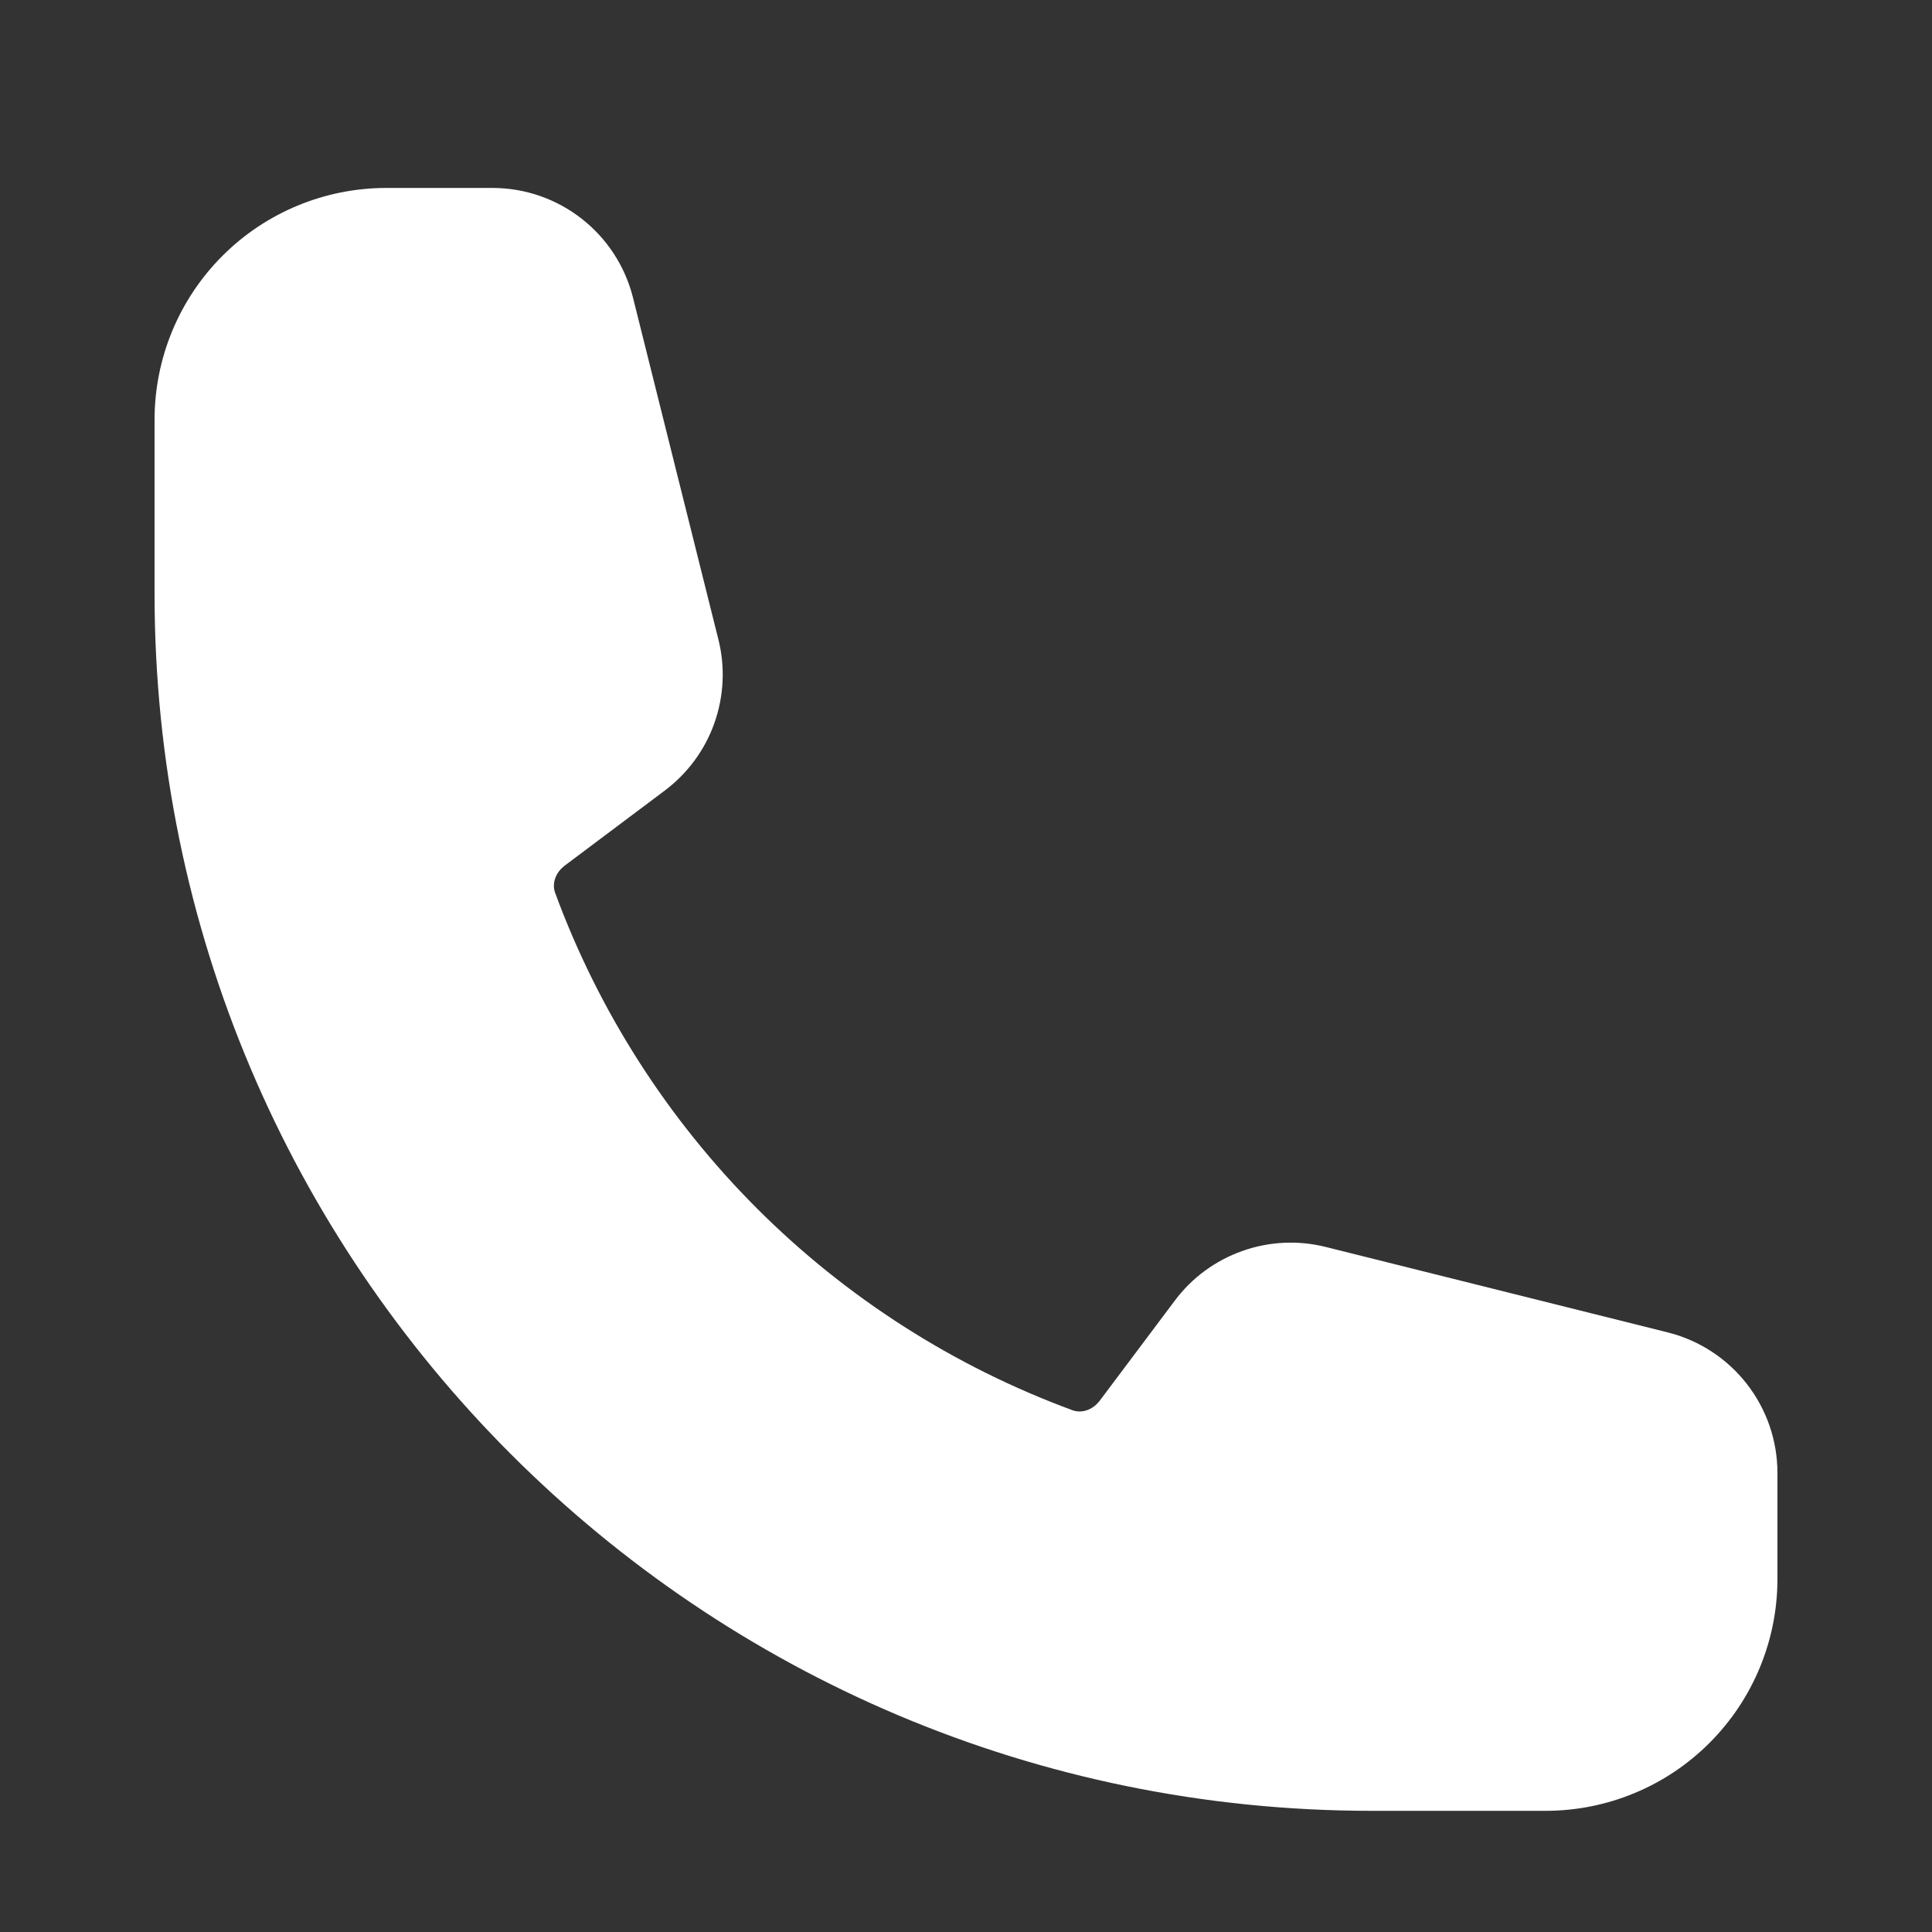 <svg width="25" height="25" viewBox="0 0 25 25" fill="none" xmlns="http://www.w3.org/2000/svg">
<rect x="0" y="0" width="25" height="25" fill="#333333" stroke="none"/>
<g id="Frame">
<path id="Vector" fill-rule="evenodd" clip-rule="evenodd" d="M2 5.432C2 4.636 2.316 3.873 2.879 3.31C3.441 2.748 4.204 2.432 5 2.432H6.372C7.232 2.432 7.982 3.018 8.191 3.852L9.296 8.275C9.386 8.633 9.367 9.009 9.244 9.357C9.121 9.705 8.897 10.008 8.602 10.23L7.309 11.2C7.174 11.301 7.145 11.449 7.183 11.552C7.747 13.086 8.639 14.48 9.795 15.637C10.951 16.793 12.345 17.684 13.88 18.249C13.983 18.287 14.13 18.258 14.232 18.123L15.202 16.83C15.423 16.534 15.727 16.311 16.075 16.188C16.422 16.064 16.799 16.046 17.157 16.136L21.58 17.241C22.414 17.45 23 18.2 23 19.061V20.432C23 21.227 22.684 21.99 22.121 22.553C21.559 23.116 20.796 23.432 20 23.432H17.75C9.052 23.432 2 16.38 2 7.682V5.432Z" fill="white"/>
</g>
</svg>
